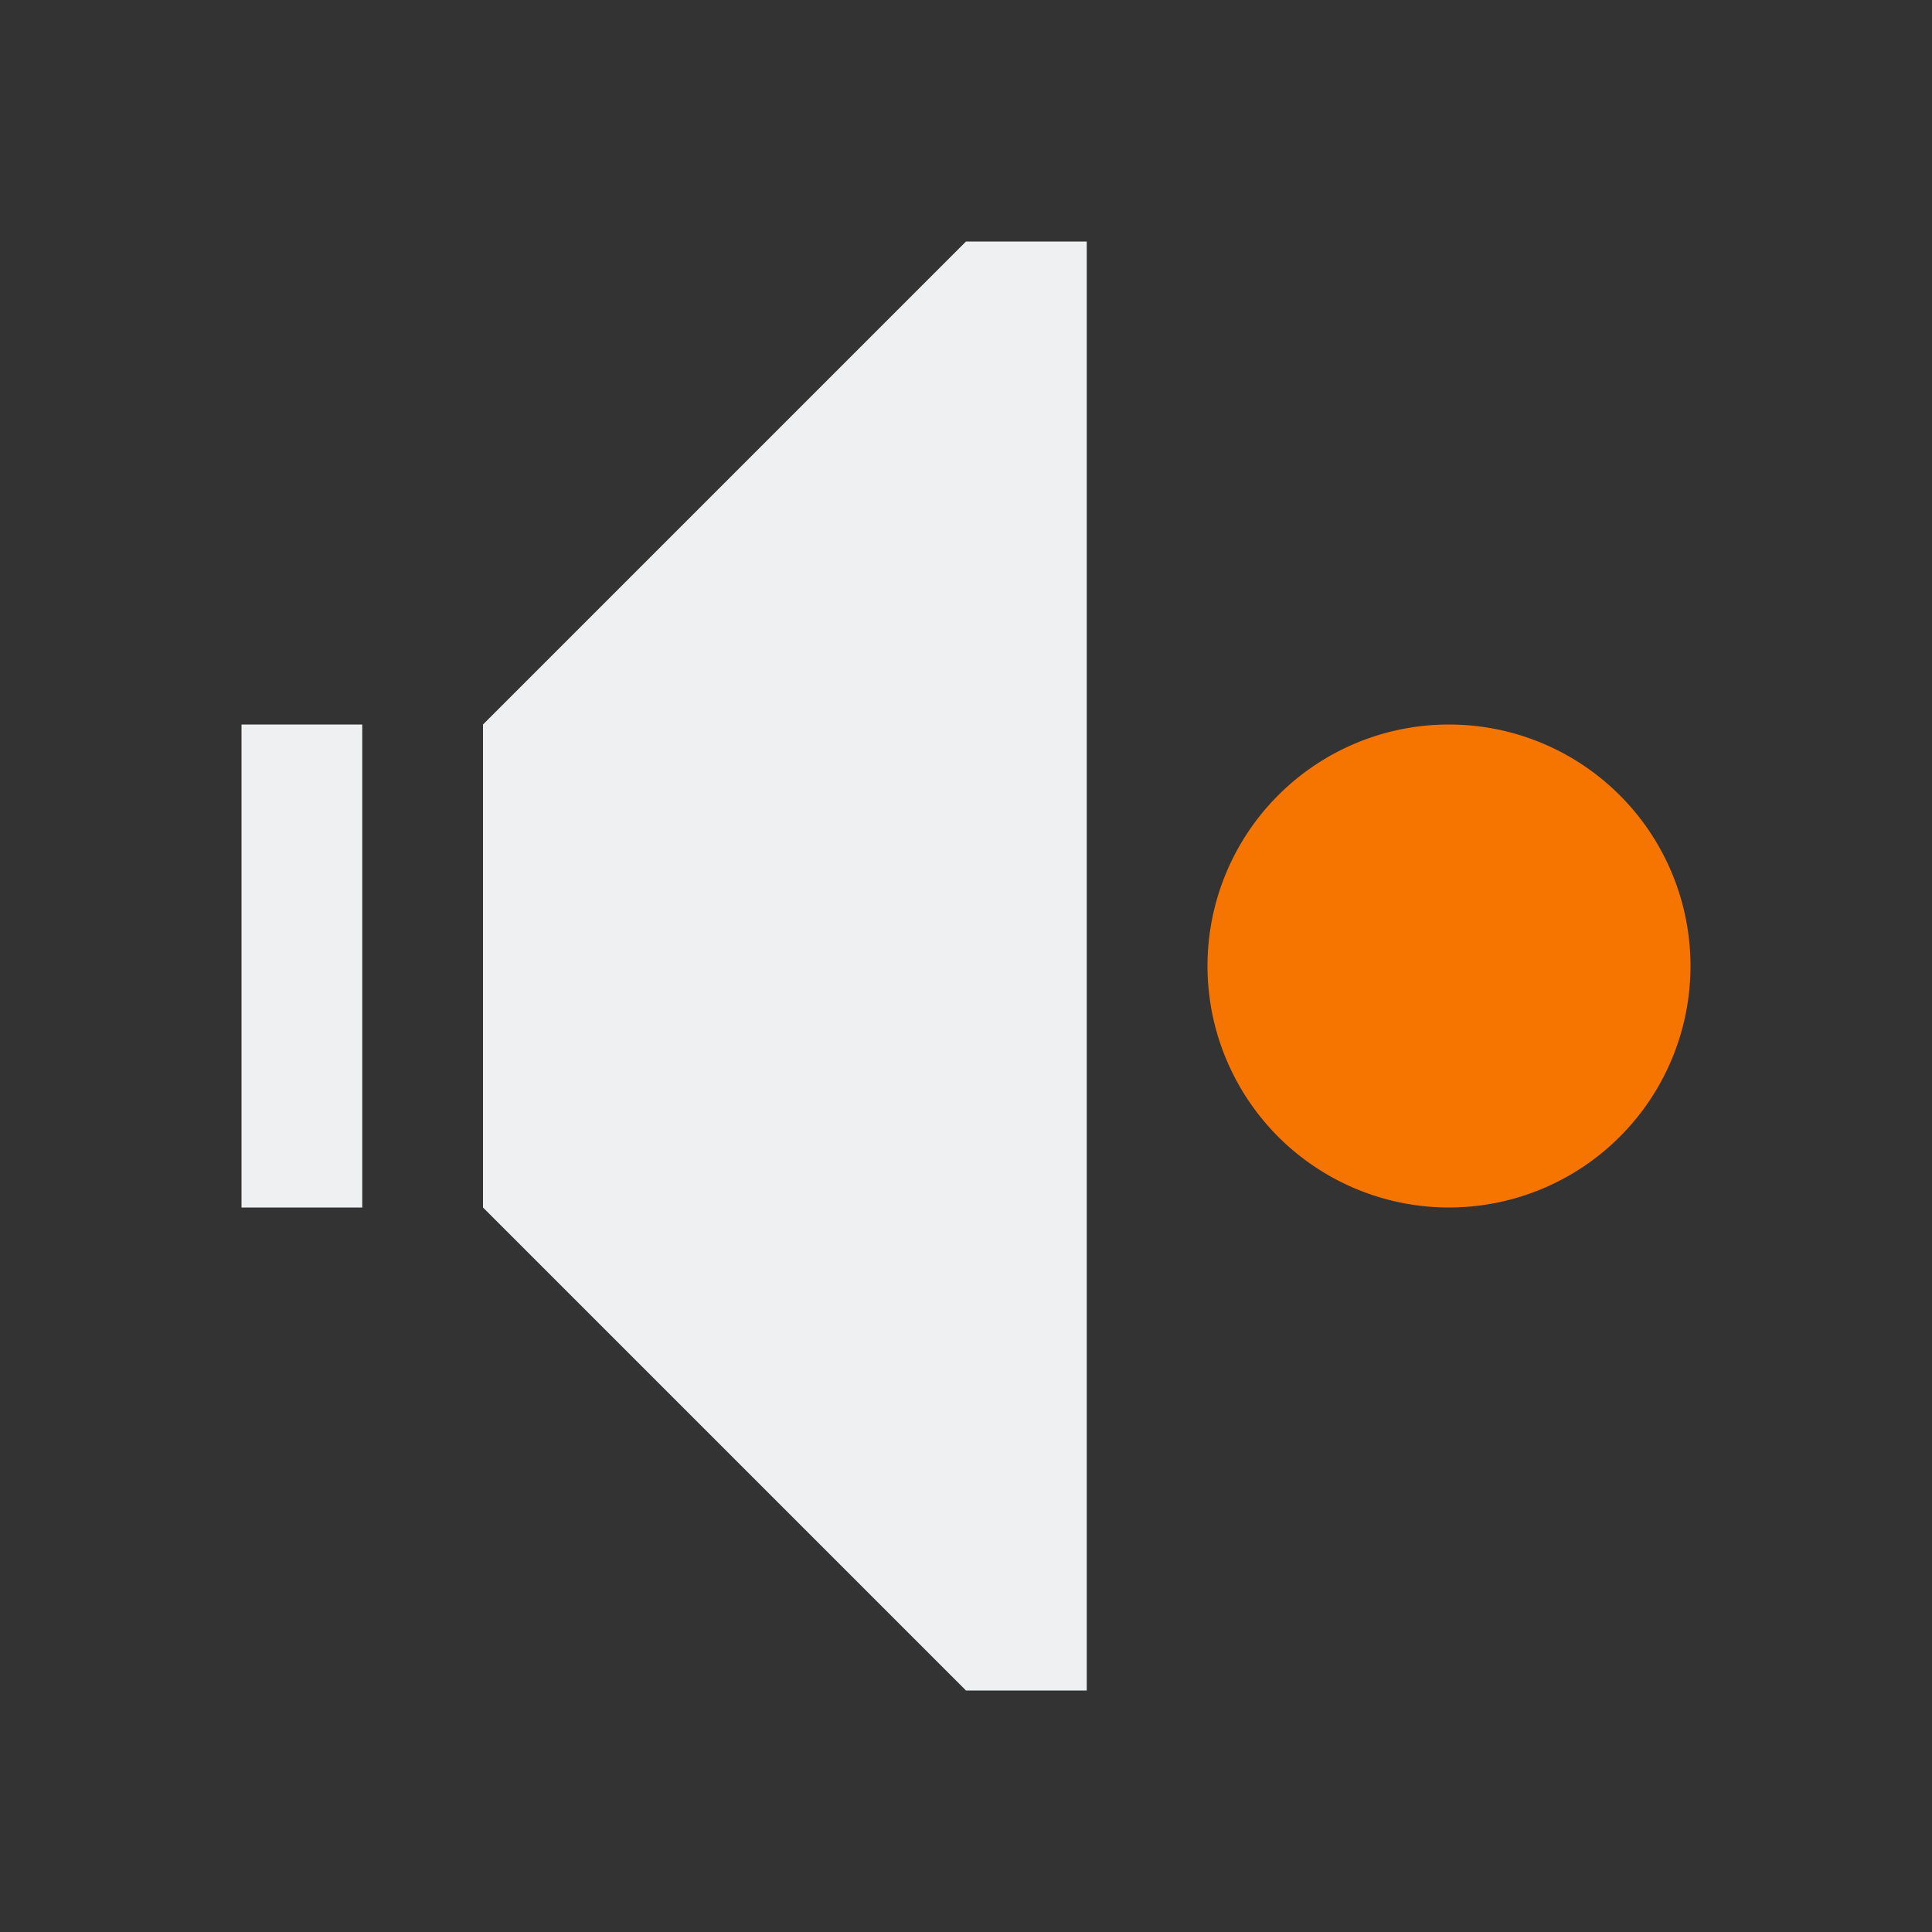 <svg xmlns="http://www.w3.org/2000/svg" viewBox="0 0 16 16">
  <rect x="0" y="0" width="16" height="16" fill="#333333" stroke="none"/>
  <defs id="defs3051">
    <style type="text/css" id="current-color-scheme">
      .ColorScheme-Text {
        color:#eff0f1;
      }
      .ColorScheme-NeutralText {
        color:#f67400;
      }
      </style>
  </defs>
    <path
       style="opacity:1;fill:currentColor;fill-opacity:1;stroke:none"
       d="M 14,8 A 2,2 0 0 1 12,10 2,2 0 0 1 10,8 2,2 0 0 1 12,6 2,2 0 0 1 14,8 Z"
       class="ColorScheme-NeutralText"
        />
    <path
     style="fill:currentColor;fill-opacity:1;stroke:none" 
     class="ColorScheme-Text"
       d="M 8,2 4,6 4,10 8,14 9,14 9,2 8,2 Z M 2,6 2,10 3,10 3,6 2,6 Z"
       id="path4147" />
</svg>

